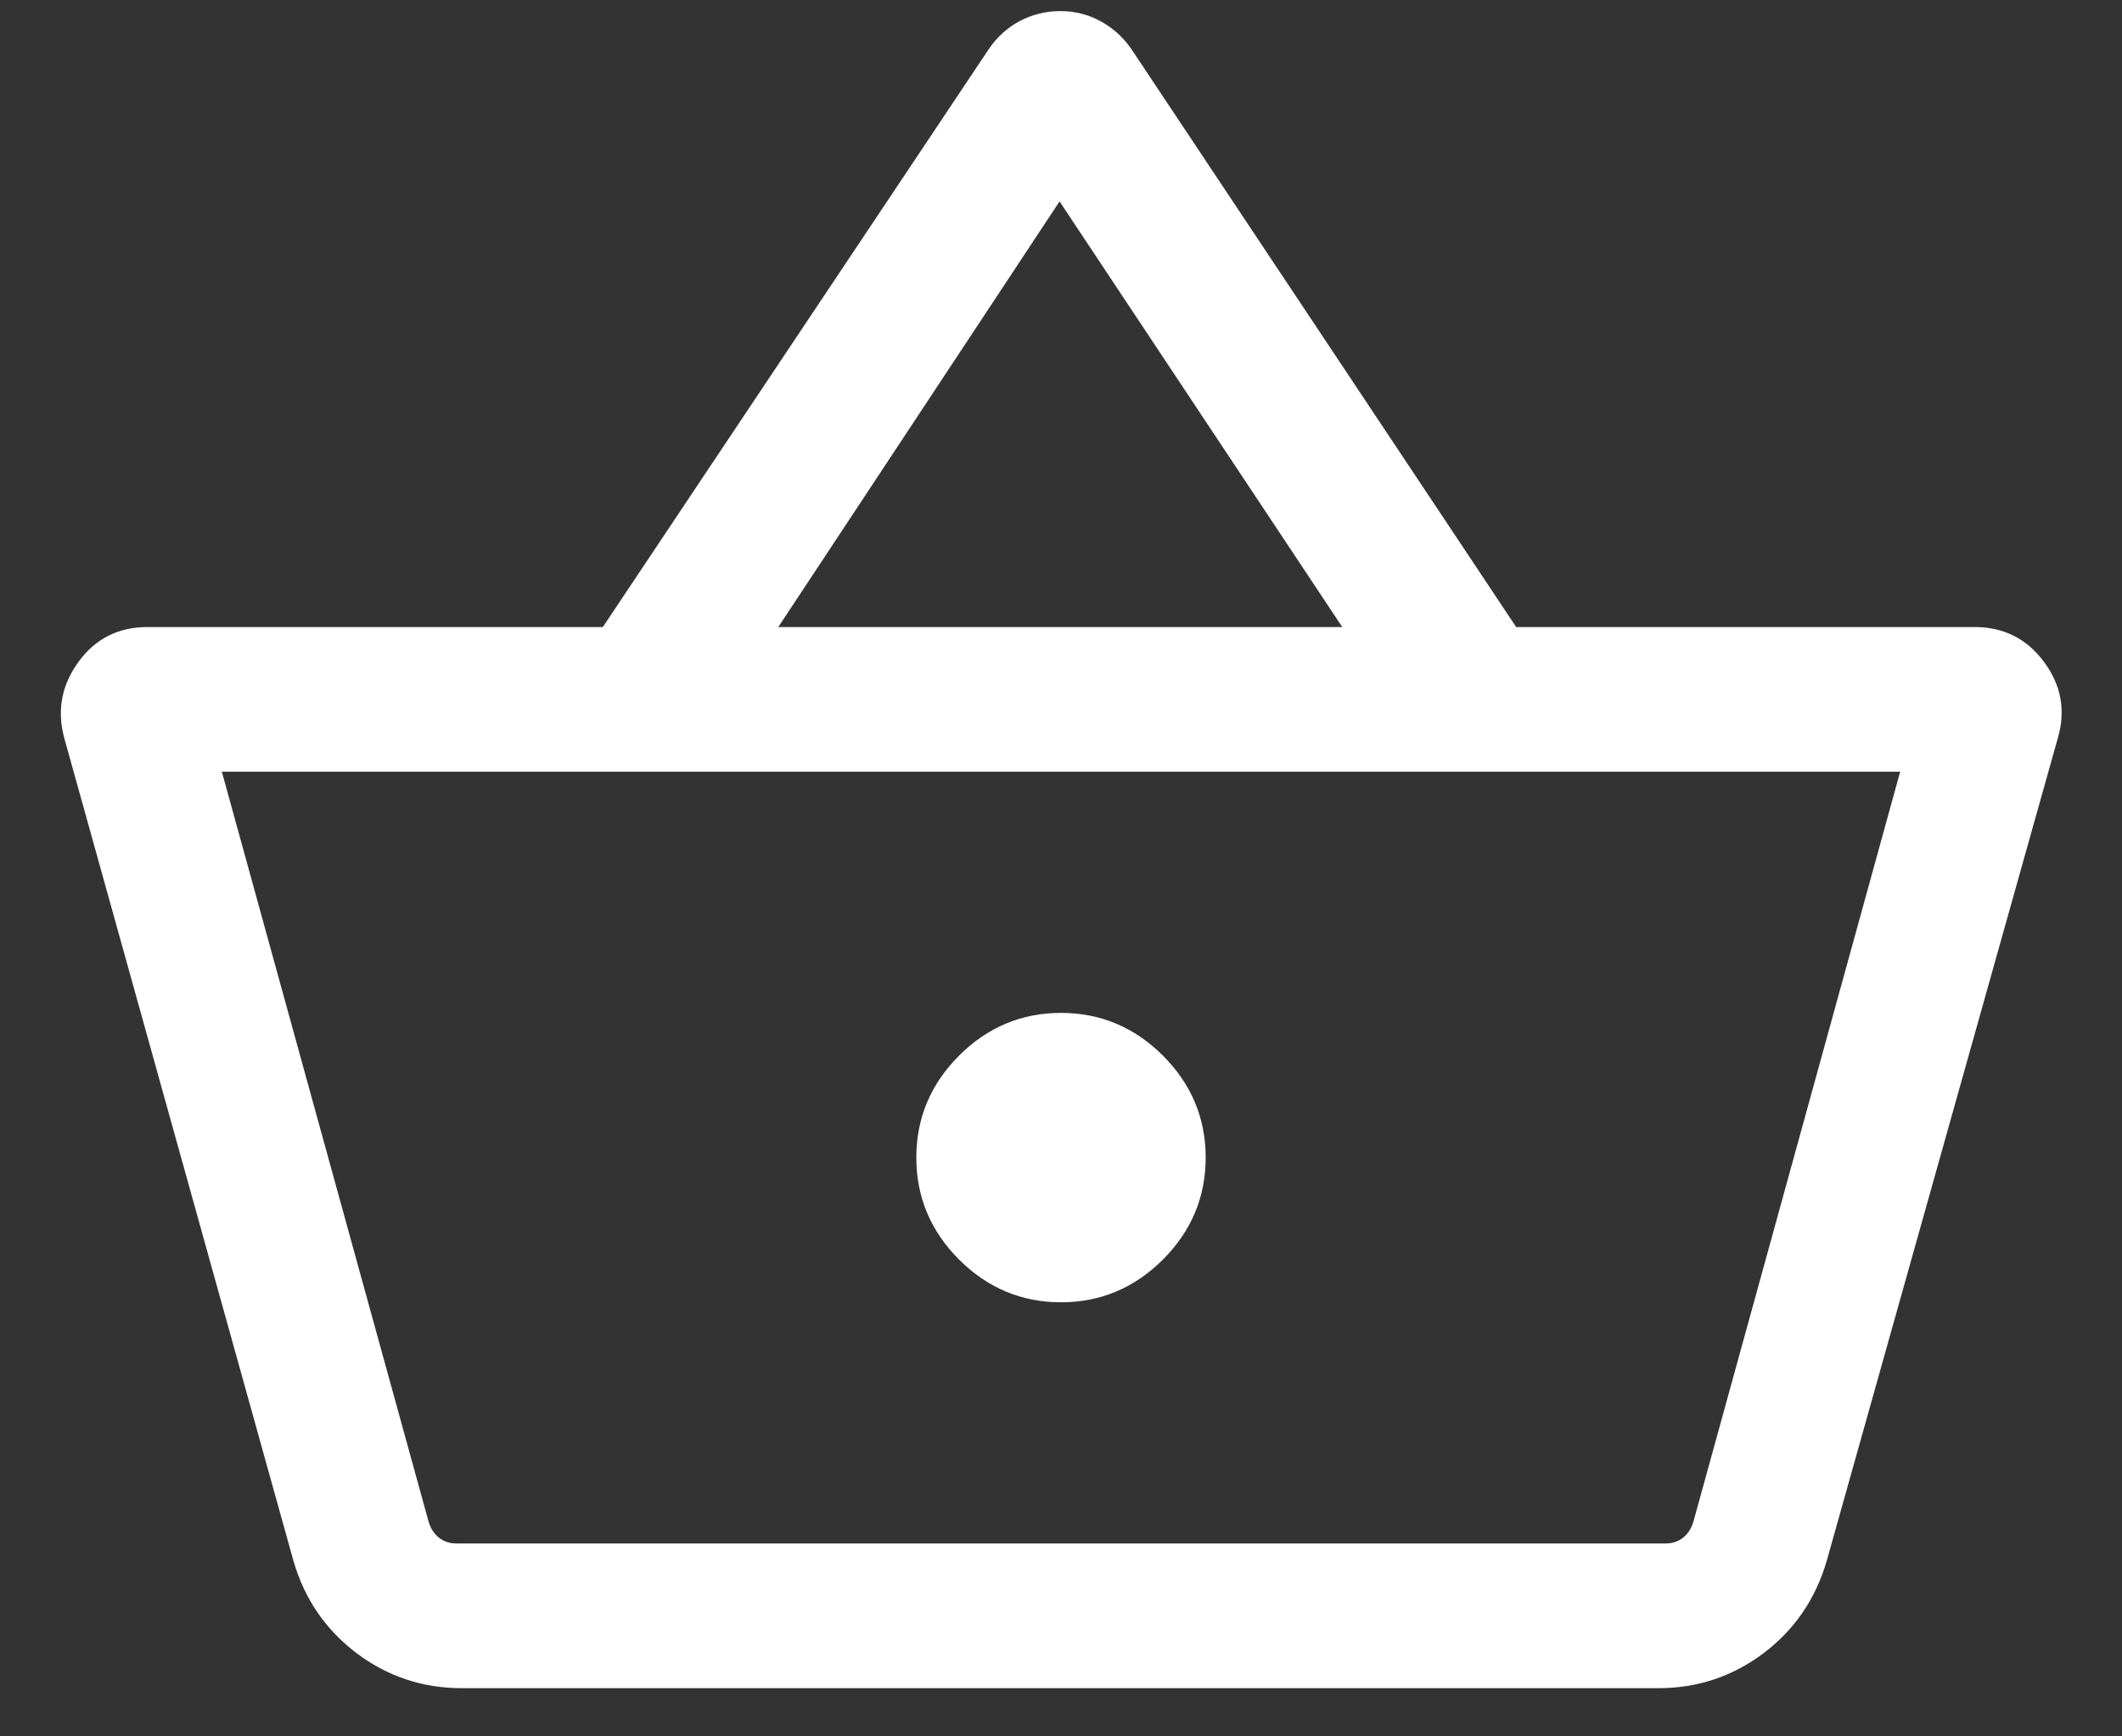 <svg width="22" height="18" viewBox="0 0 22 18" fill="none" xmlns="http://www.w3.org/2000/svg">
<rect x="0" y="0" width="22" height="18" fill="#333333" stroke="none"/>
<path d="M4.785 17.5C4.38 17.5 4.016 17.378 3.695 17.136C3.374 16.892 3.156 16.574 3.042 16.179L0.666 7.65C0.589 7.365 0.638 7.102 0.814 6.861C0.989 6.62 1.228 6.5 1.529 6.5H6.25L10.246 0.517C10.33 0.39 10.437 0.292 10.567 0.221C10.698 0.151 10.841 0.115 10.994 0.115C11.148 0.115 11.29 0.152 11.421 0.226C11.552 0.3 11.659 0.4 11.742 0.527L15.719 6.5H20.471C20.772 6.5 21.012 6.62 21.191 6.861C21.37 7.102 21.418 7.365 21.335 7.65L18.939 16.179C18.824 16.574 18.607 16.892 18.286 17.136C17.964 17.378 17.601 17.5 17.196 17.5H4.785ZM4.731 16H17.269C17.34 16 17.401 15.979 17.452 15.938C17.503 15.896 17.538 15.84 17.558 15.769L19.7 8H2.3L4.442 15.769C4.462 15.84 4.497 15.896 4.548 15.938C4.599 15.979 4.66 16 4.731 16ZM11 13.5C11.409 13.5 11.761 13.352 12.057 13.057C12.352 12.761 12.5 12.409 12.5 12C12.5 11.591 12.352 11.239 12.057 10.943C11.761 10.648 11.409 10.5 11 10.5C10.591 10.5 10.239 10.648 9.943 10.943C9.648 11.239 9.5 11.591 9.5 12C9.5 12.409 9.648 12.761 9.943 13.057C10.239 13.352 10.591 13.5 11 13.5ZM8.069 6.5H13.916L10.985 2.088L8.069 6.5Z" fill="white"/>
</svg>
